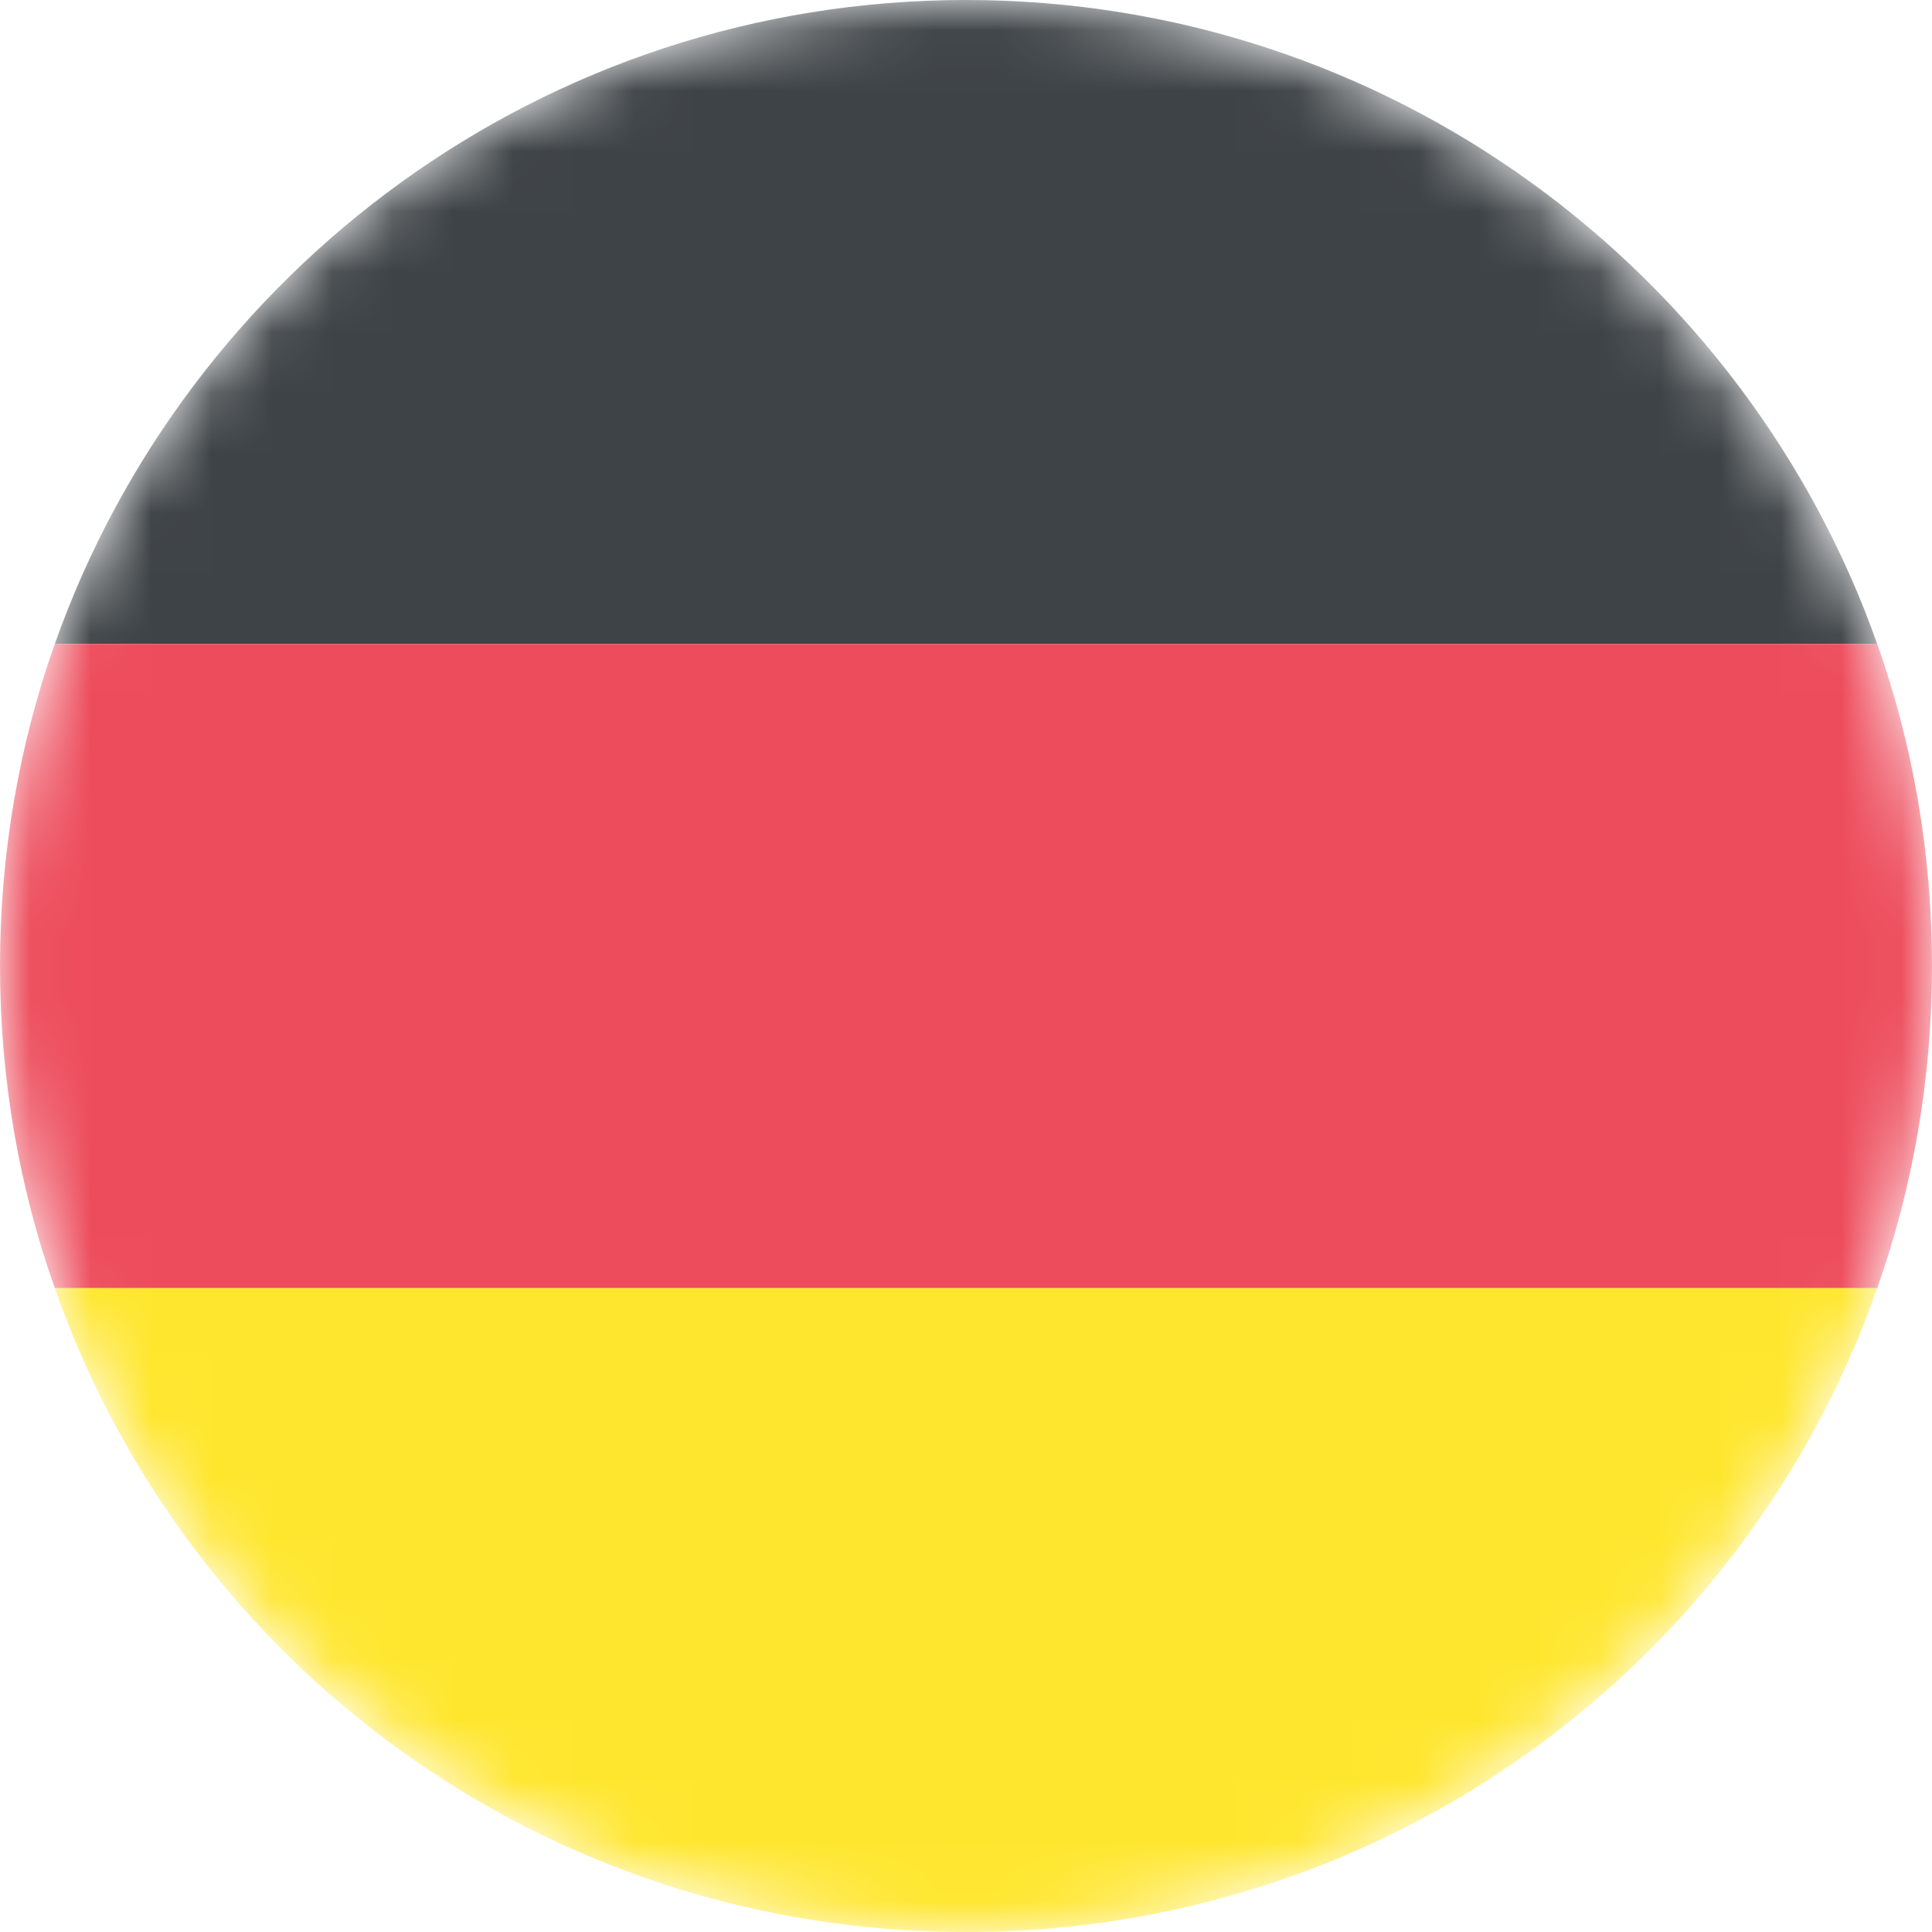 <?xml version="1.0" encoding="UTF-8"?>
<svg width="32px" height="32px" viewBox="0 0 32 32" version="1.1" xmlns="http://www.w3.org/2000/svg" xmlns:xlink="http://www.w3.org/1999/xlink">
    <title>14</title>
    <defs>
        <circle id="path-1" cx="16" cy="16" r="16"></circle>
    </defs>
    <g id="页面-1" stroke="none" stroke-width="1" fill="none" fill-rule="evenodd">
        <g id="切图" transform="translate(-2534, -46)">
            <g id="nation-gif-2" transform="translate(0, 34)">
                <g id="编组-10" transform="translate(0, 12)">
                    <g transform="translate(10, 0)" id="编组-17">
                        <g transform="translate(2524, 0)" id="14">
                            <mask id="mask-2" fill="white">
                                <use xlink:href="#path-1"></use>
                            </mask>
                            <g id="蒙版"></g>
                            <g id="编组" mask="url(#mask-2)" fill-rule="nonzero">
                                <path d="M16,0 C9.013,0 3.093,4.48 0.907,10.667 L31.093,10.667 C28.907,4.48 22.987,0 16,0" id="路径" fill="#3E4347"></path>
                                <path d="M16,32 C22.987,32 28.907,27.573 31.093,21.333 L0.907,21.333 C3.093,27.573 9.013,32 16,32" id="路径" fill="#FFE62E"></path>
                                <path d="M0.907,10.667 C0.32,12.32 0,14.133 0,16 C0,17.867 0.32,19.68 0.907,21.333 L31.093,21.333 C31.68,19.68 32,17.867 32,16 C32,14.133 31.68,12.32 31.093,10.667 L0.907,10.667 Z" id="路径" fill="#ED4C5C"></path>
                            </g>
                        </g>
                    </g>
                </g>
            </g>
        </g>
    </g>
</svg>